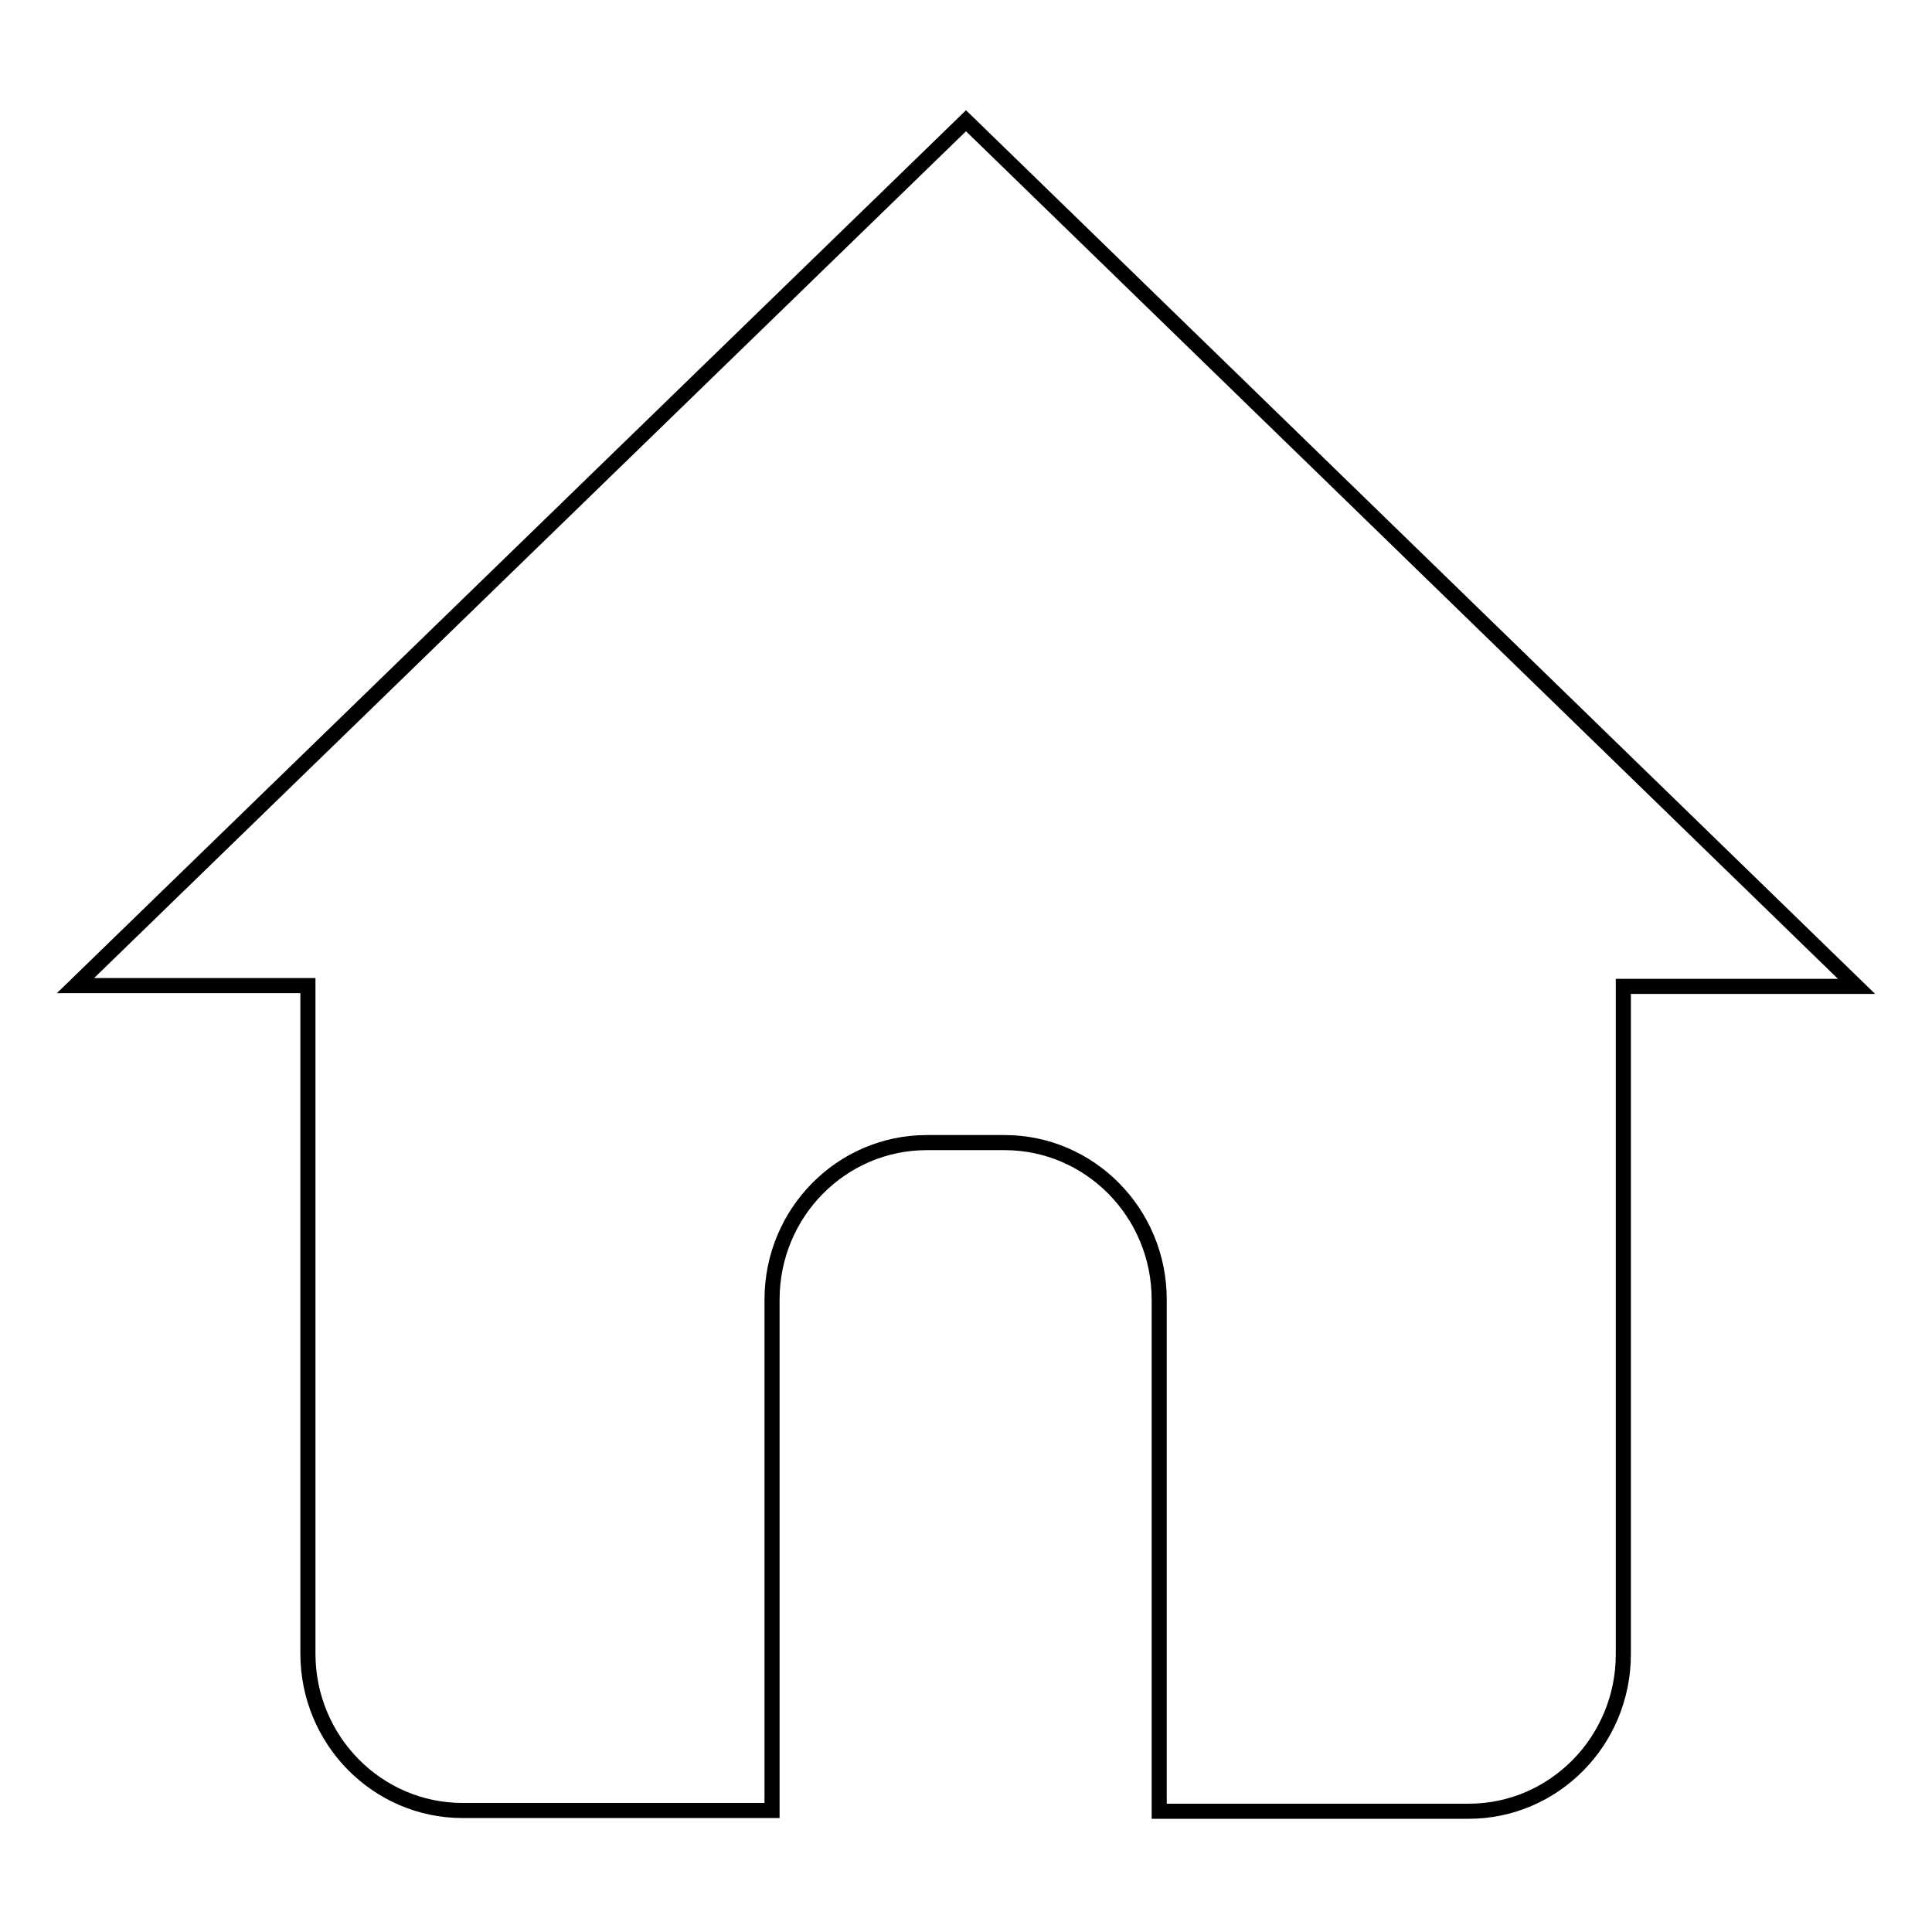<?xml version="1.0" encoding="utf-8"?>
<!-- Svg Vector Icons : http://www.onlinewebfonts.com/icon -->
<!DOCTYPE svg PUBLIC "-//W3C//DTD SVG 1.1//EN" "http://www.w3.org/Graphics/SVG/1.1/DTD/svg11.dtd">
<svg version="1.1" xmlns="http://www.w3.org/2000/svg" xmlns:xlink="http://www.w3.org/1999/xlink" x="0px" y="0px" viewBox="0 0 256 256" enable-background="new 0 0 256 256" xml:space="preserve">
<g><g><path stroke-width="2" fill-opacity="0" stroke="#000000"  d="M128,16L10,130.6h30.8v88.5c0,11.5,9.2,20.8,20.5,20.8h41v-67.7c0-11.5,9.2-20.8,20.5-20.8h10.3c11.3,0,20.5,9.3,20.5,20.8V240h41c11.3,0,20.5-9.3,20.5-20.8v-88.5H246L128,16z"/></g></g>
</svg>